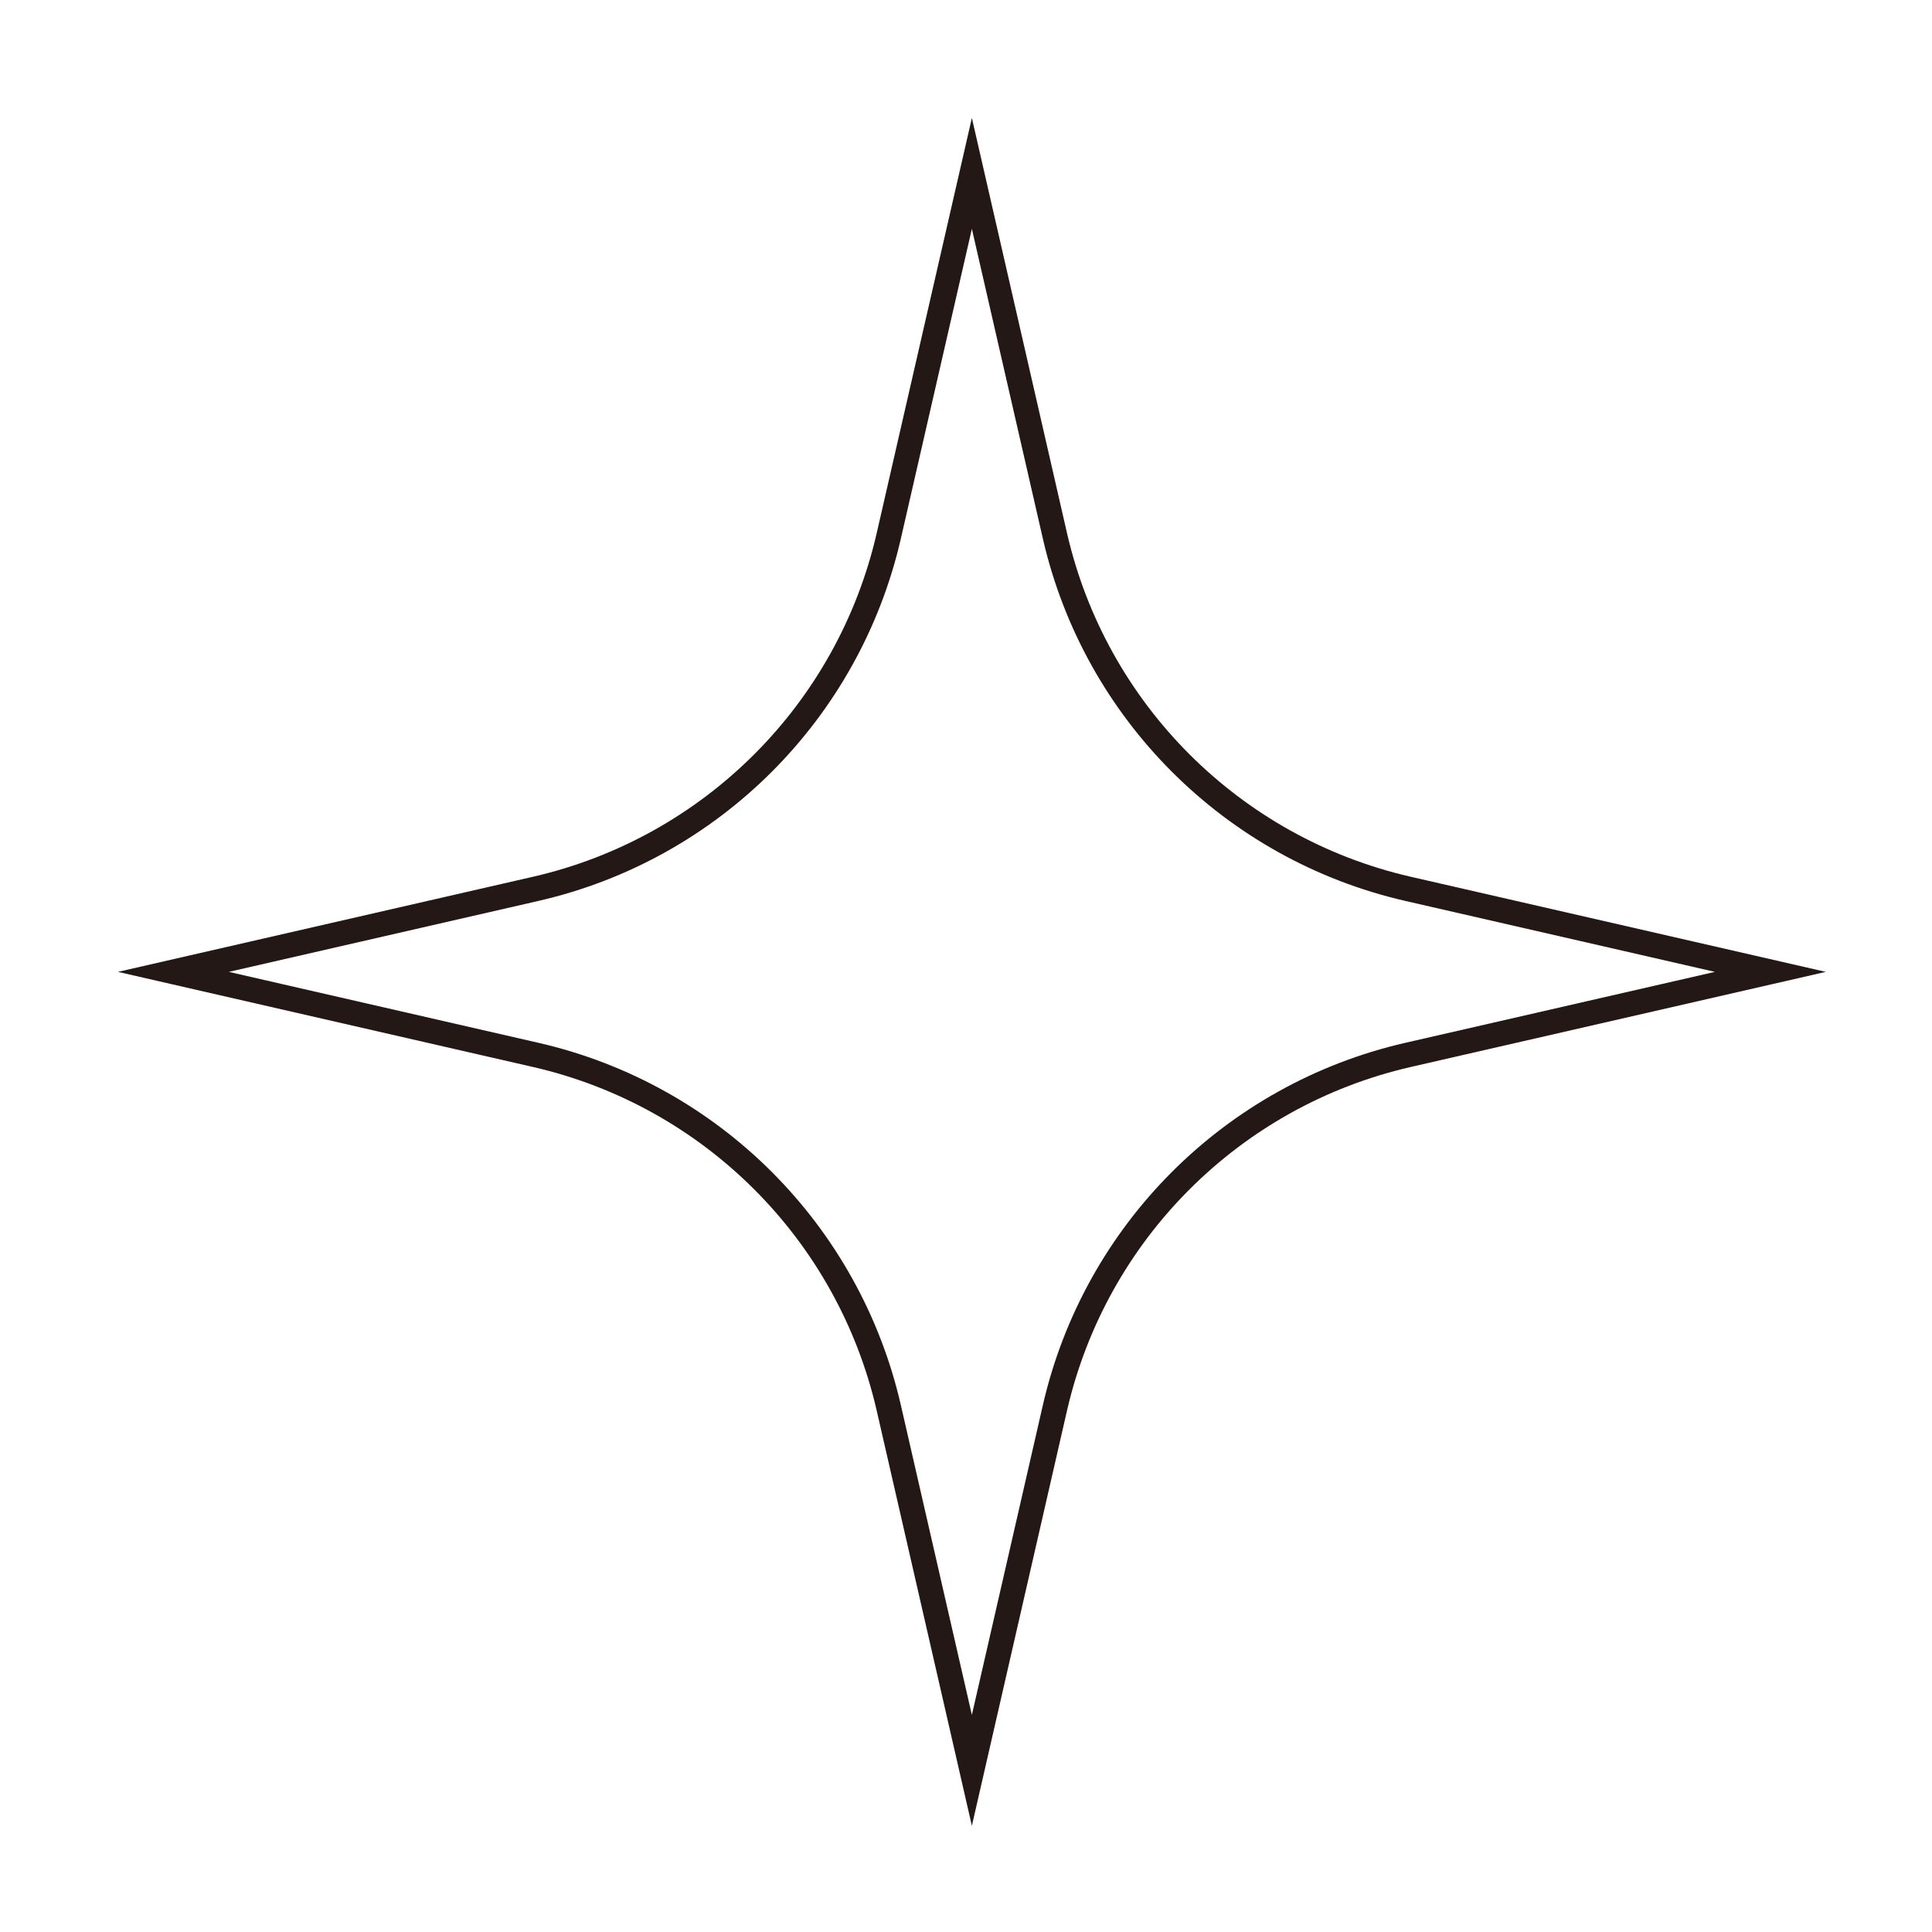 <svg width="78" height="78" viewBox="0 0 78 78" fill="none" xmlns="http://www.w3.org/2000/svg">
<g filter="url(#filter0_d_341_7738)">
<path d="M39.237 3L35.88 17.645C34.251 24.723 28.723 30.251 21.645 31.881L7 35.237L21.645 38.593C28.723 40.222 34.251 45.751 35.88 52.829L39.237 67.474L42.593 52.829C44.222 45.751 49.751 40.222 56.829 38.593L71.474 35.237L56.829 31.881C49.751 30.251 44.222 24.723 42.593 17.645L39.237 3Z" fill="white"/>
<path d="M39.237 3L35.88 17.645C34.251 24.723 28.723 30.251 21.645 31.881L7 35.237L21.645 38.593C28.723 40.222 34.251 45.751 35.88 52.829L39.237 67.474L42.593 52.829C44.222 45.751 49.751 40.222 56.829 38.593L71.474 35.237L56.829 31.881C49.751 30.251 44.222 24.723 42.593 17.645L39.237 3Z" stroke="#231815" stroke-miterlimit="10"/>
</g>
<defs>
<filter id="filter0_d_341_7738" x="0.762" y="0.762" width="76.95" height="76.95" filterUnits="userSpaceOnUse" color-interpolation-filters="sRGB">
<feFlood flood-opacity="0" result="BackgroundImageFix"/>
<feColorMatrix in="SourceAlpha" type="matrix" values="0 0 0 0 0 0 0 0 0 0 0 0 0 0 0 0 0 0 127 0" result="hardAlpha"/>
<feOffset dy="4"/>
<feGaussianBlur stdDeviation="2"/>
<feComposite in2="hardAlpha" operator="out"/>
<feColorMatrix type="matrix" values="0 0 0 0 0 0 0 0 0 0 0 0 0 0 0 0 0 0 0.25 0"/>
<feBlend mode="normal" in2="BackgroundImageFix" result="effect1_dropShadow_341_7738"/>
<feBlend mode="normal" in="SourceGraphic" in2="effect1_dropShadow_341_7738" result="shape"/>
</filter>
</defs>
</svg>
